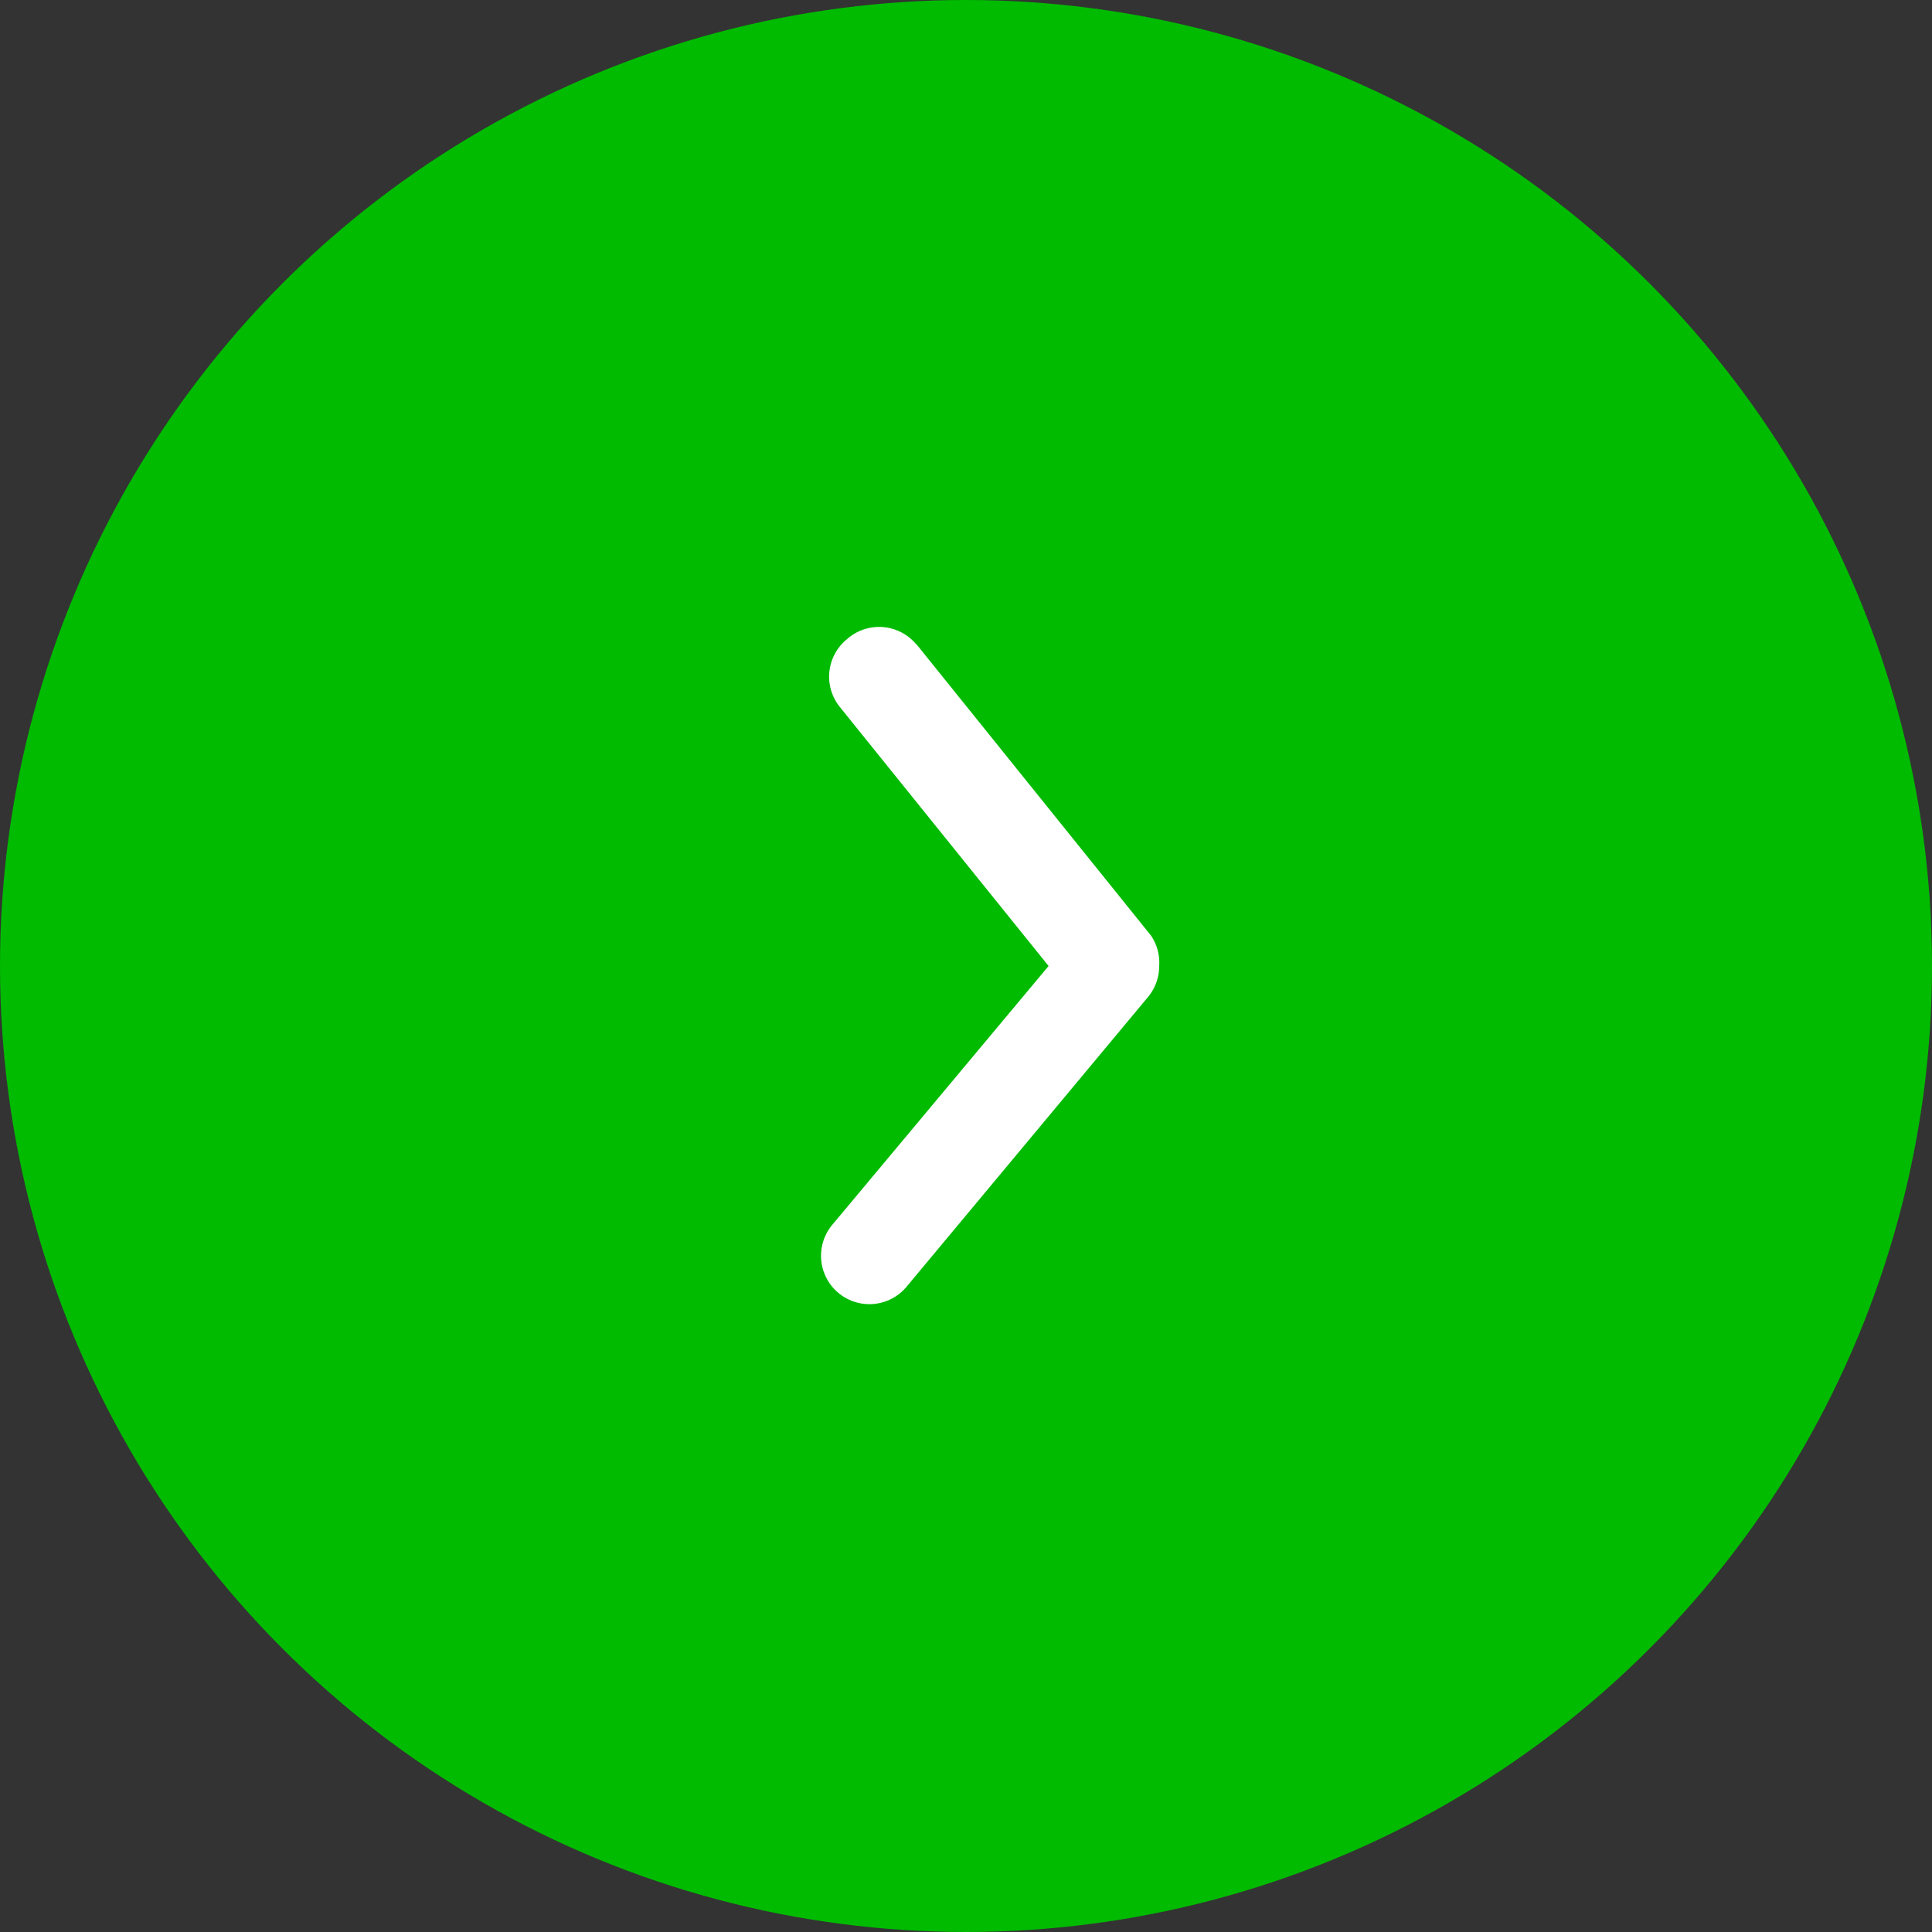 <svg xmlns="http://www.w3.org/2000/svg" xmlns:xlink="http://www.w3.org/1999/xlink" width="40" height="40" viewBox="0 0 40 40">
  <rect x="0" y="0" width="40" height="40" fill="#333333" stroke="none"/>
  <defs>
    <clipPath id="clip-path">
      <rect id="Rectangle_11" data-name="Rectangle 11" width="24" height="24" fill="#fff"/>
    </clipPath>
  </defs>
  <g id="Flèche" transform="translate(-565 -2534)">
    <circle id="Ellipse_1" data-name="Ellipse 1" cx="20" cy="20" r="20" transform="translate(565 2534)" fill="#0b0"/>
    <g id="Flèche-2" data-name="Flèche" transform="translate(573 2566) rotate(-90)">
      <g id="Groupe_13" data-name="Groupe 13" clip-path="url(#clip-path)">
        <g id="Groupe_12" data-name="Groupe 12">
          <g id="Groupe_11" data-name="Groupe 11" clip-path="url(#clip-path)">
            <g id="Groupe_10" data-name="Groupe 10" opacity="0">
              <g id="Groupe_9" data-name="Groupe 9">
                <g id="Groupe_8" data-name="Groupe 8" clip-path="url(#clip-path)">
                  <rect id="Rectangle_8" data-name="Rectangle 8" width="24" height="24" fill="#fff"/>
                </g>
              </g>
            </g>
            <path id="Tracé_13" data-name="Tracé 13" d="M12,16a1,1,0,0,1-.64-.23l-6-5A1,1,0,0,1,6.64,9.23L12,13.71l5.36-4.32a1,1,0,0,1,1.407.146l0,0a1,1,0,0,1-.082,1.412A.671.671,0,0,1,18.63,11l-6,4.83A1,1,0,0,1,12,16" fill="#fff"/>
          </g>
        </g>
      </g>
    </g>
  </g>
</svg>
